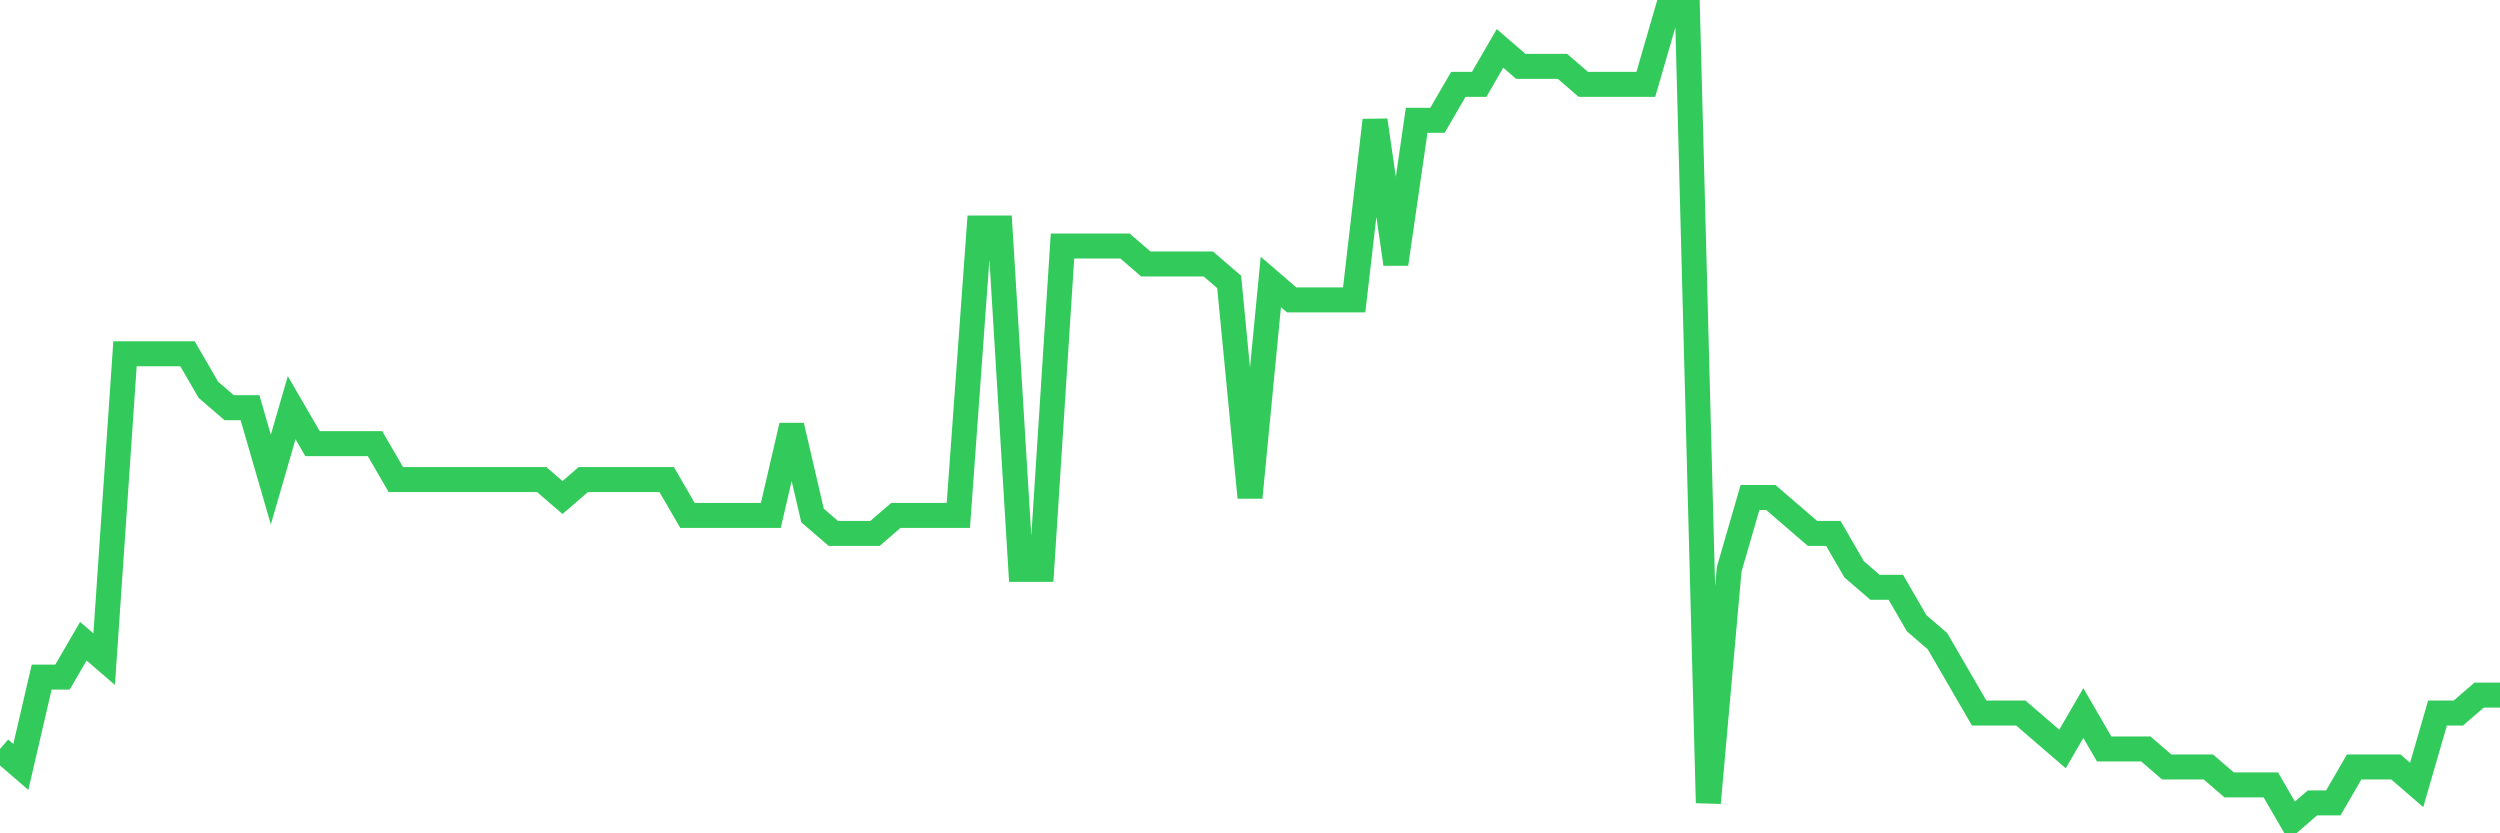 <svg
  xmlns="http://www.w3.org/2000/svg"
  xmlns:xlink="http://www.w3.org/1999/xlink"
  width="120"
  height="40"
  viewBox="0 0 120 40"
  preserveAspectRatio="none"
>
  <polyline
    points="0,35.951 1,36.813 2,32.502 3,32.502 4,30.778 5,31.64 6,16.982 7,16.982 8,16.982 9,16.982 10,18.707 11,19.569 12,19.569 13,23.018 14,19.569 15,21.293 16,21.293 17,21.293 18,21.293 19,23.018 20,23.018 21,23.018 22,23.018 23,23.018 24,23.018 25,23.018 26,23.018 27,23.88 28,23.018 29,23.018 30,23.018 31,23.018 32,23.018 33,24.742 34,24.742 35,24.742 36,24.742 37,24.742 38,20.431 39,24.742 40,25.604 41,25.604 42,25.604 43,24.742 44,24.742 45,24.742 46,24.742 47,10.947 48,10.947 49,27.329 50,27.329 51,11.809 52,11.809 53,11.809 54,11.809 55,12.671 56,12.671 57,12.671 58,12.671 59,13.533 60,23.88 61,13.533 62,14.396 63,14.396 64,14.396 65,14.396 66,5.773 67,12.671 68,5.773 69,5.773 70,4.049 71,4.049 72,2.324 73,3.187 74,3.187 75,3.187 76,4.049 77,4.049 78,4.049 79,4.049 80,0.6 81,0.6 82,38.538 83,27.329 84,23.88 85,23.88 86,24.742 87,25.604 88,25.604 89,27.329 90,28.191 91,28.191 92,29.916 93,30.778 94,32.502 95,34.227 96,34.227 97,34.227 98,35.089 99,35.951 100,34.227 101,35.951 102,35.951 103,35.951 104,36.813 105,36.813 106,36.813 107,37.676 108,37.676 109,37.676 110,39.4 111,38.538 112,38.538 113,36.813 114,36.813 115,36.813 116,37.676 117,34.227 118,34.227 119,33.364 120,33.364"
    fill="none"
    stroke="#32ca5b"
    stroke-width="1.2"
  >
  </polyline>
</svg>